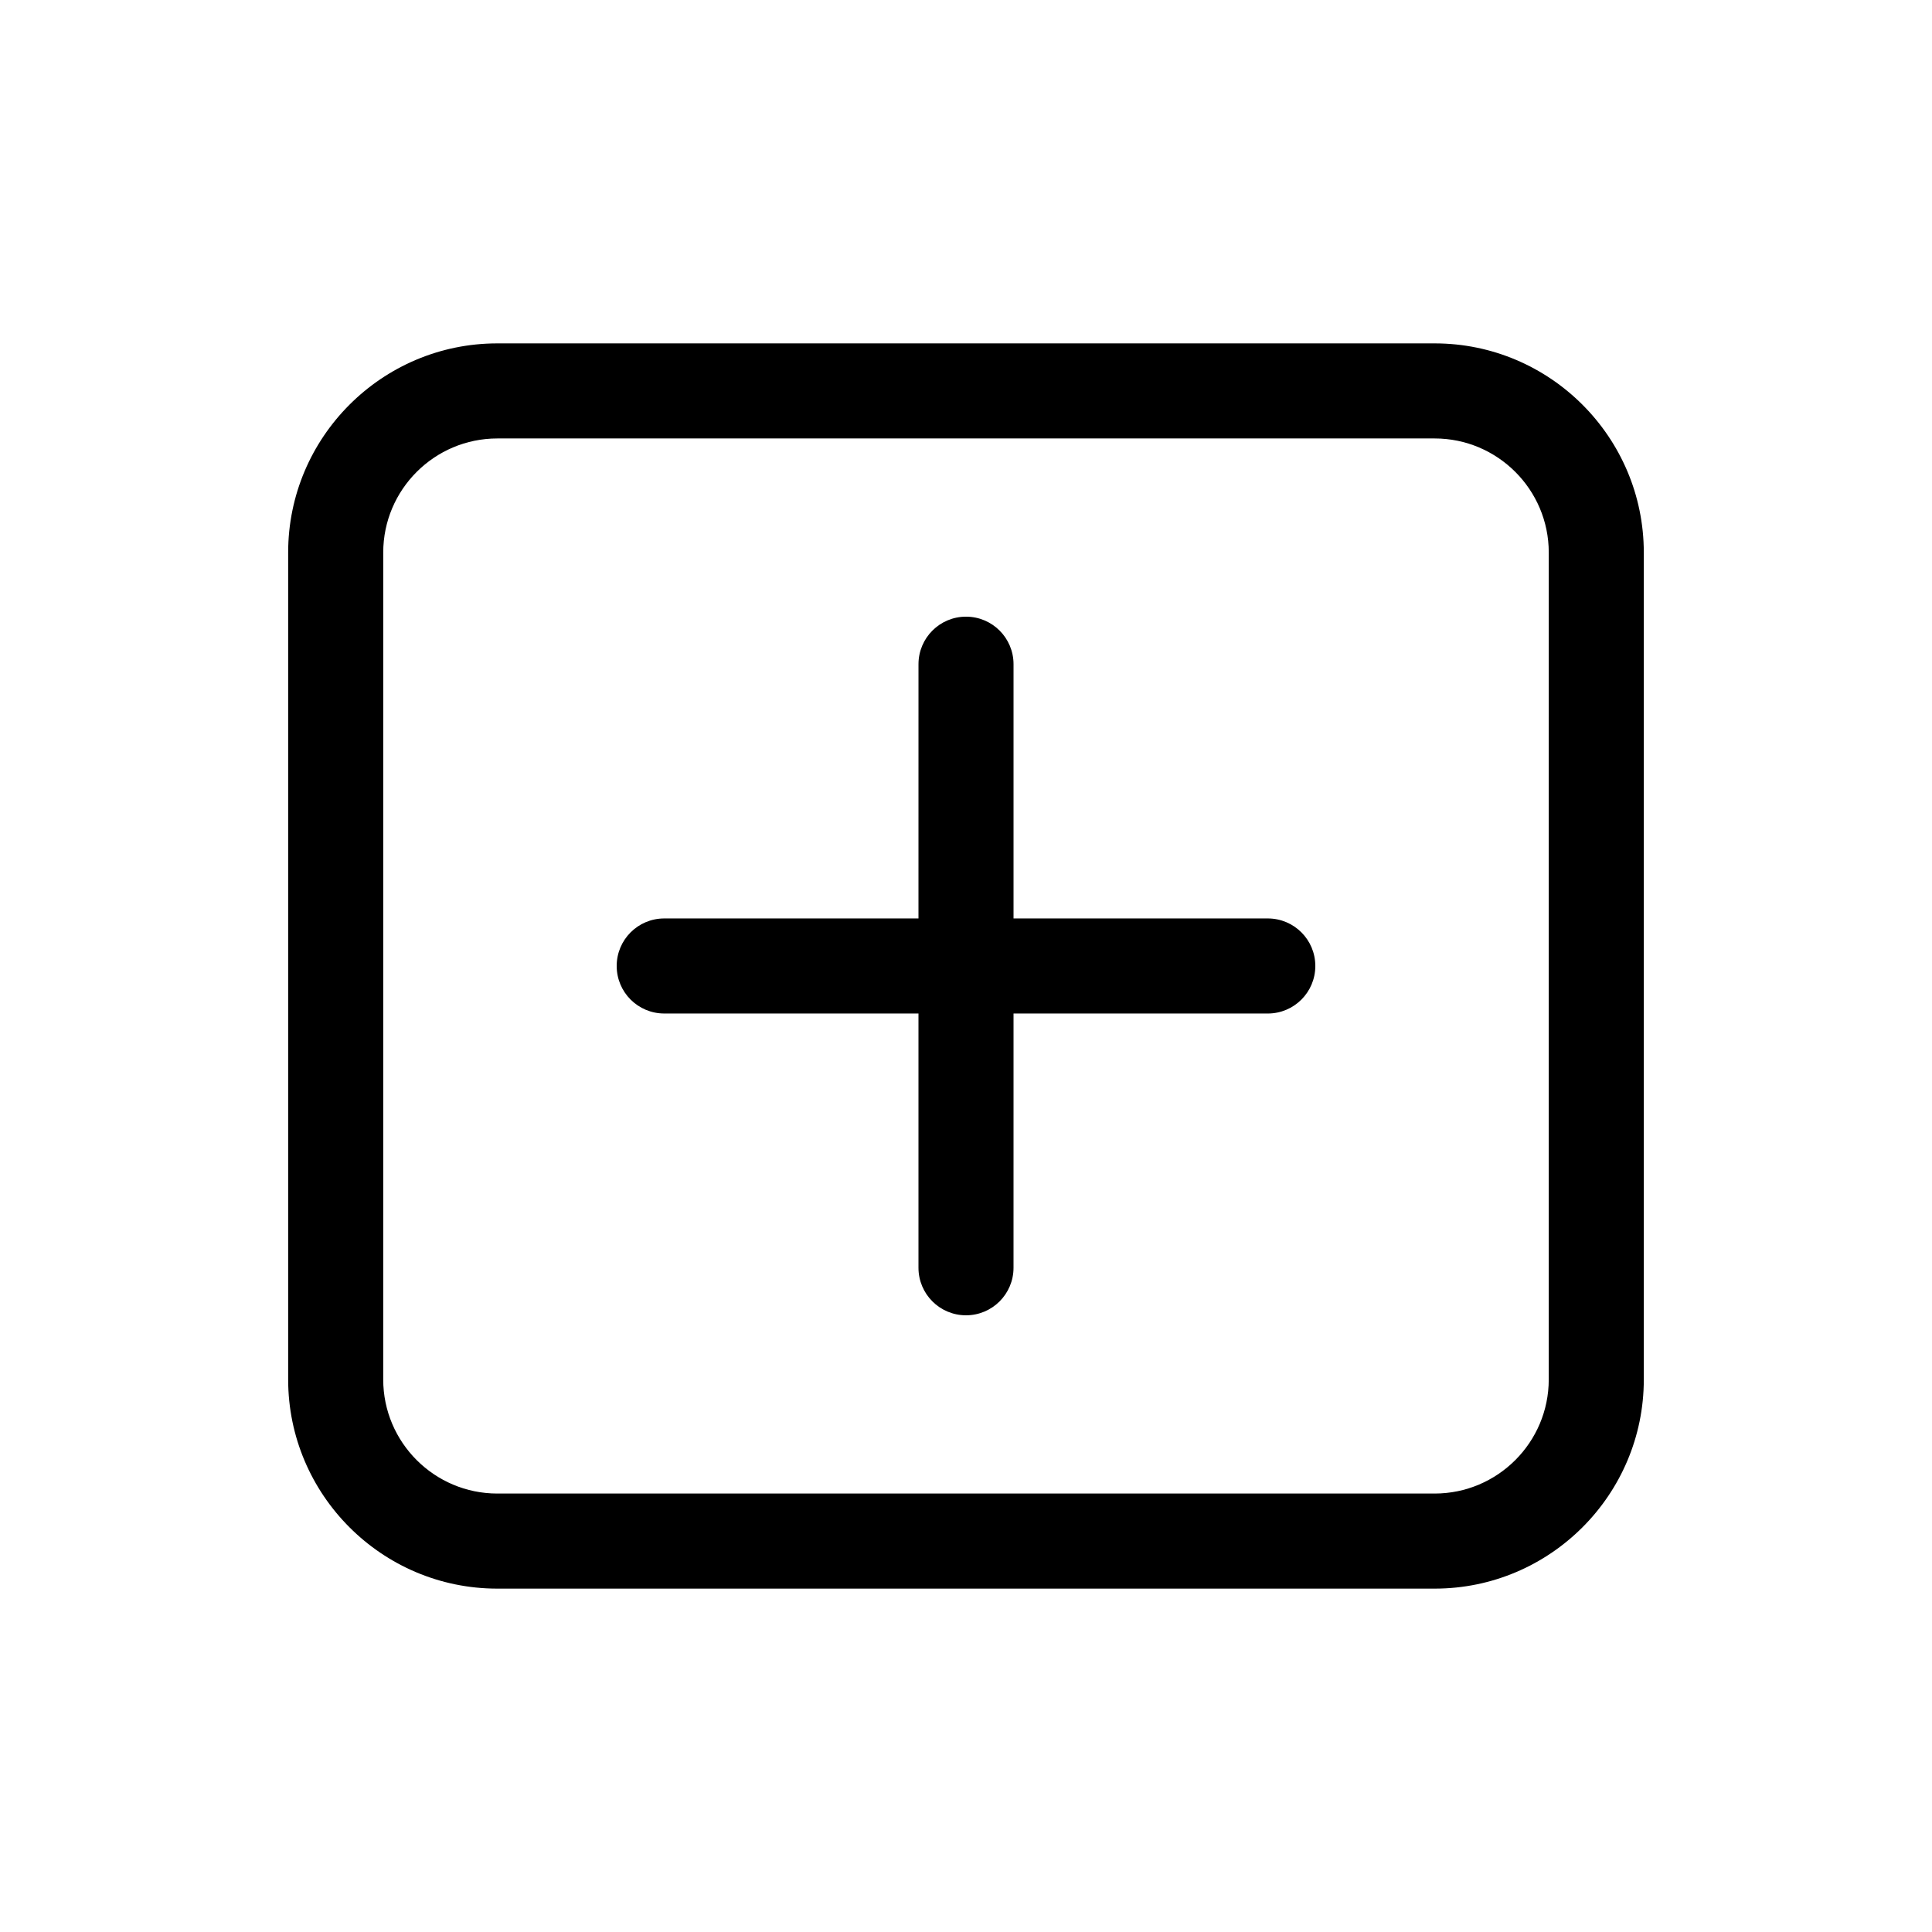 <?xml version="1.0" encoding="UTF-8"?>
<!-- Uploaded to: SVG Repo, www.svgrepo.com, Generator: SVG Repo Mixer Tools -->
<svg fill="#000000" width="800px" height="800px" version="1.1" viewBox="144 144 512 512" xmlns="http://www.w3.org/2000/svg">
 <g>
  <path d="m524.2 235h-248.41c-30.562 0-55.426 24.863-55.426 55.426v219.15c0 30.562 24.863 55.426 55.426 55.426h248.41c30.562 0 55.426-24.863 55.426-55.426v-219.15c-0.008-30.562-24.863-55.426-55.43-55.426zm30.234 274.57c0 16.672-13.562 30.234-30.234 30.234h-248.41c-16.672 0-30.234-13.562-30.234-30.234l0.004-219.14c0-16.672 13.562-30.234 30.234-30.234h248.41c16.672 0 30.234 13.562 30.234 30.234l-0.004 219.14z"/>
  <path d="m479.98 387.4h-67.383v-67.383c0-6.957-5.637-12.594-12.594-12.594s-12.594 5.637-12.594 12.594l-0.004 67.383h-67.383c-6.957 0-12.594 5.637-12.594 12.594 0 6.957 5.637 12.594 12.594 12.594l67.383 0.004v67.383c0 6.957 5.637 12.594 12.594 12.594 6.957 0 12.594-5.637 12.594-12.594l0.004-67.383h67.383c6.957 0 12.594-5.637 12.594-12.594 0.004-6.961-5.633-12.598-12.594-12.598z"/>
 </g>
</svg>